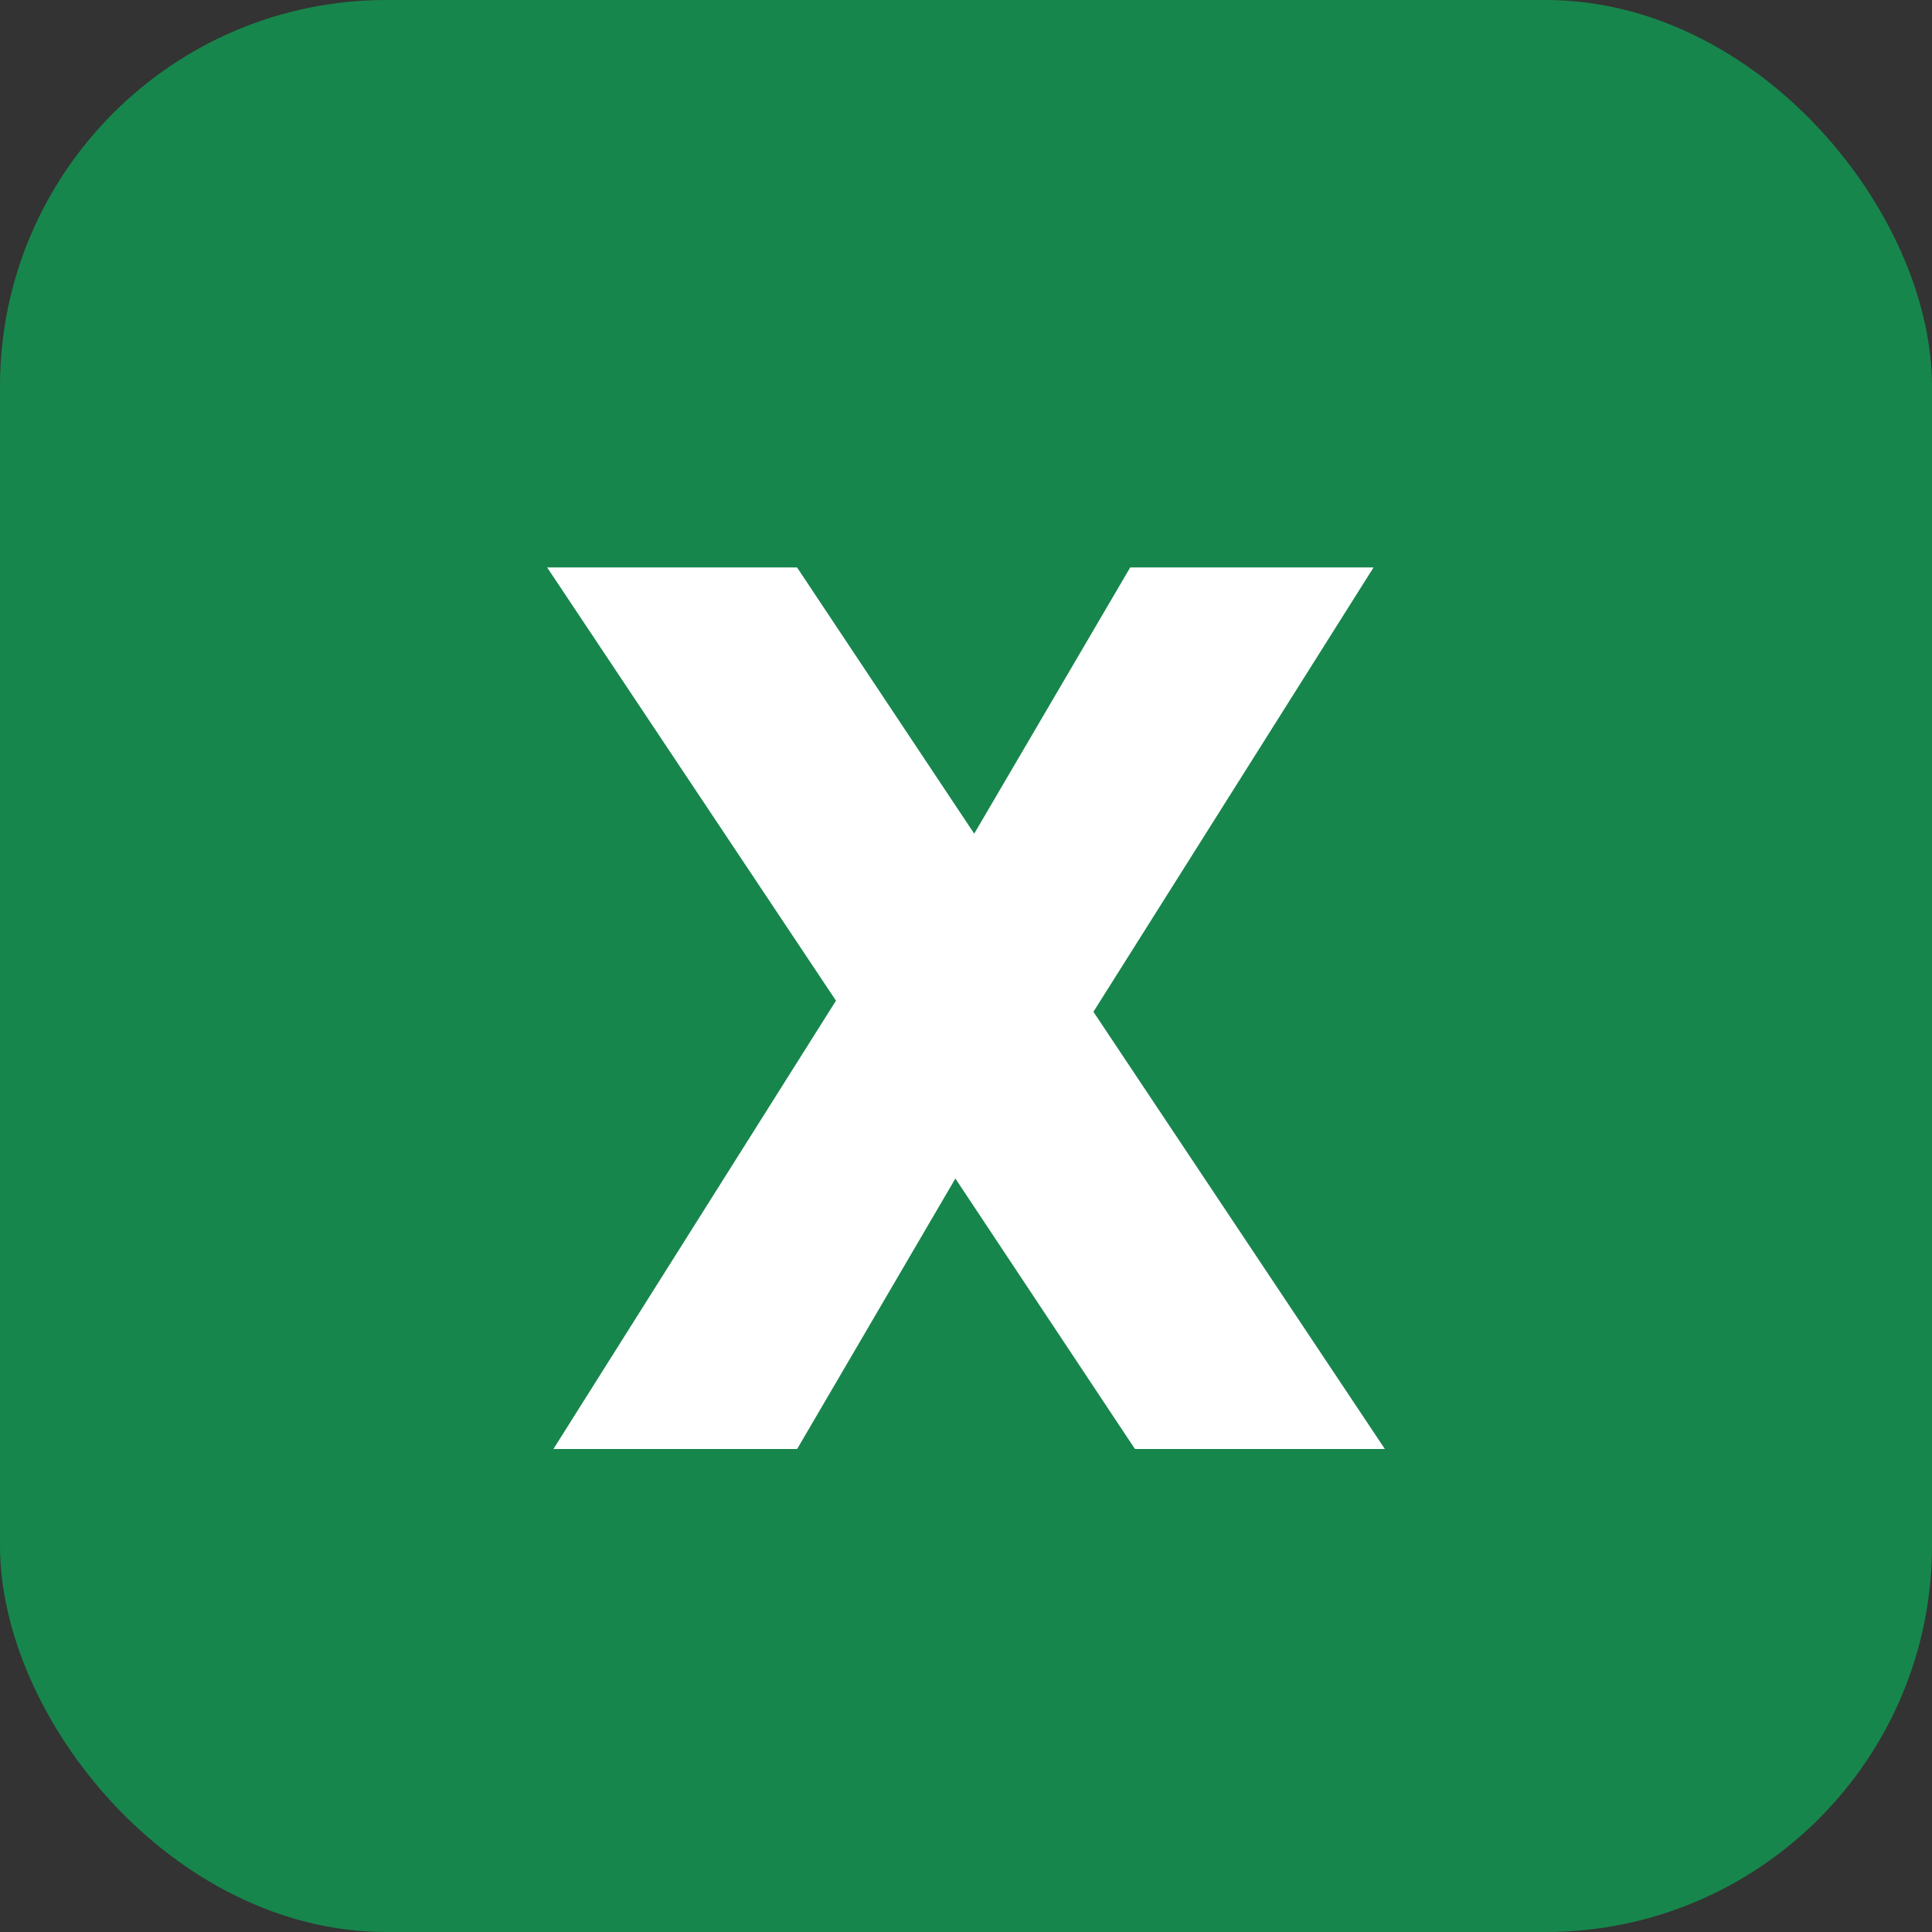 <svg xmlns="http://www.w3.org/2000/svg" width="20" height="20" viewBox="0 0 20 20">
  <rect x="0" y="0" width="20" height="20" fill="#333333" stroke="none"/>
  <g id="그룹_16445" data-name="그룹 16445" transform="translate(-246 -2196)">
    <rect id="사각형_3584" data-name="사각형 3584" width="20" height="20" rx="4" transform="translate(246 2196)" fill="#17864c"/>
    <path id="패스_24200" data-name="패스 24200" d="M1.749,0-.11-2.8-1.748,0H-4.271l2.925-4.641-2.99-4.485h2.587L.085-6.37,1.7-9.126H4.219l-2.9,4.6L4.336,0Z" transform="translate(256 2211)" fill="#fff"/>
  </g>
</svg>
